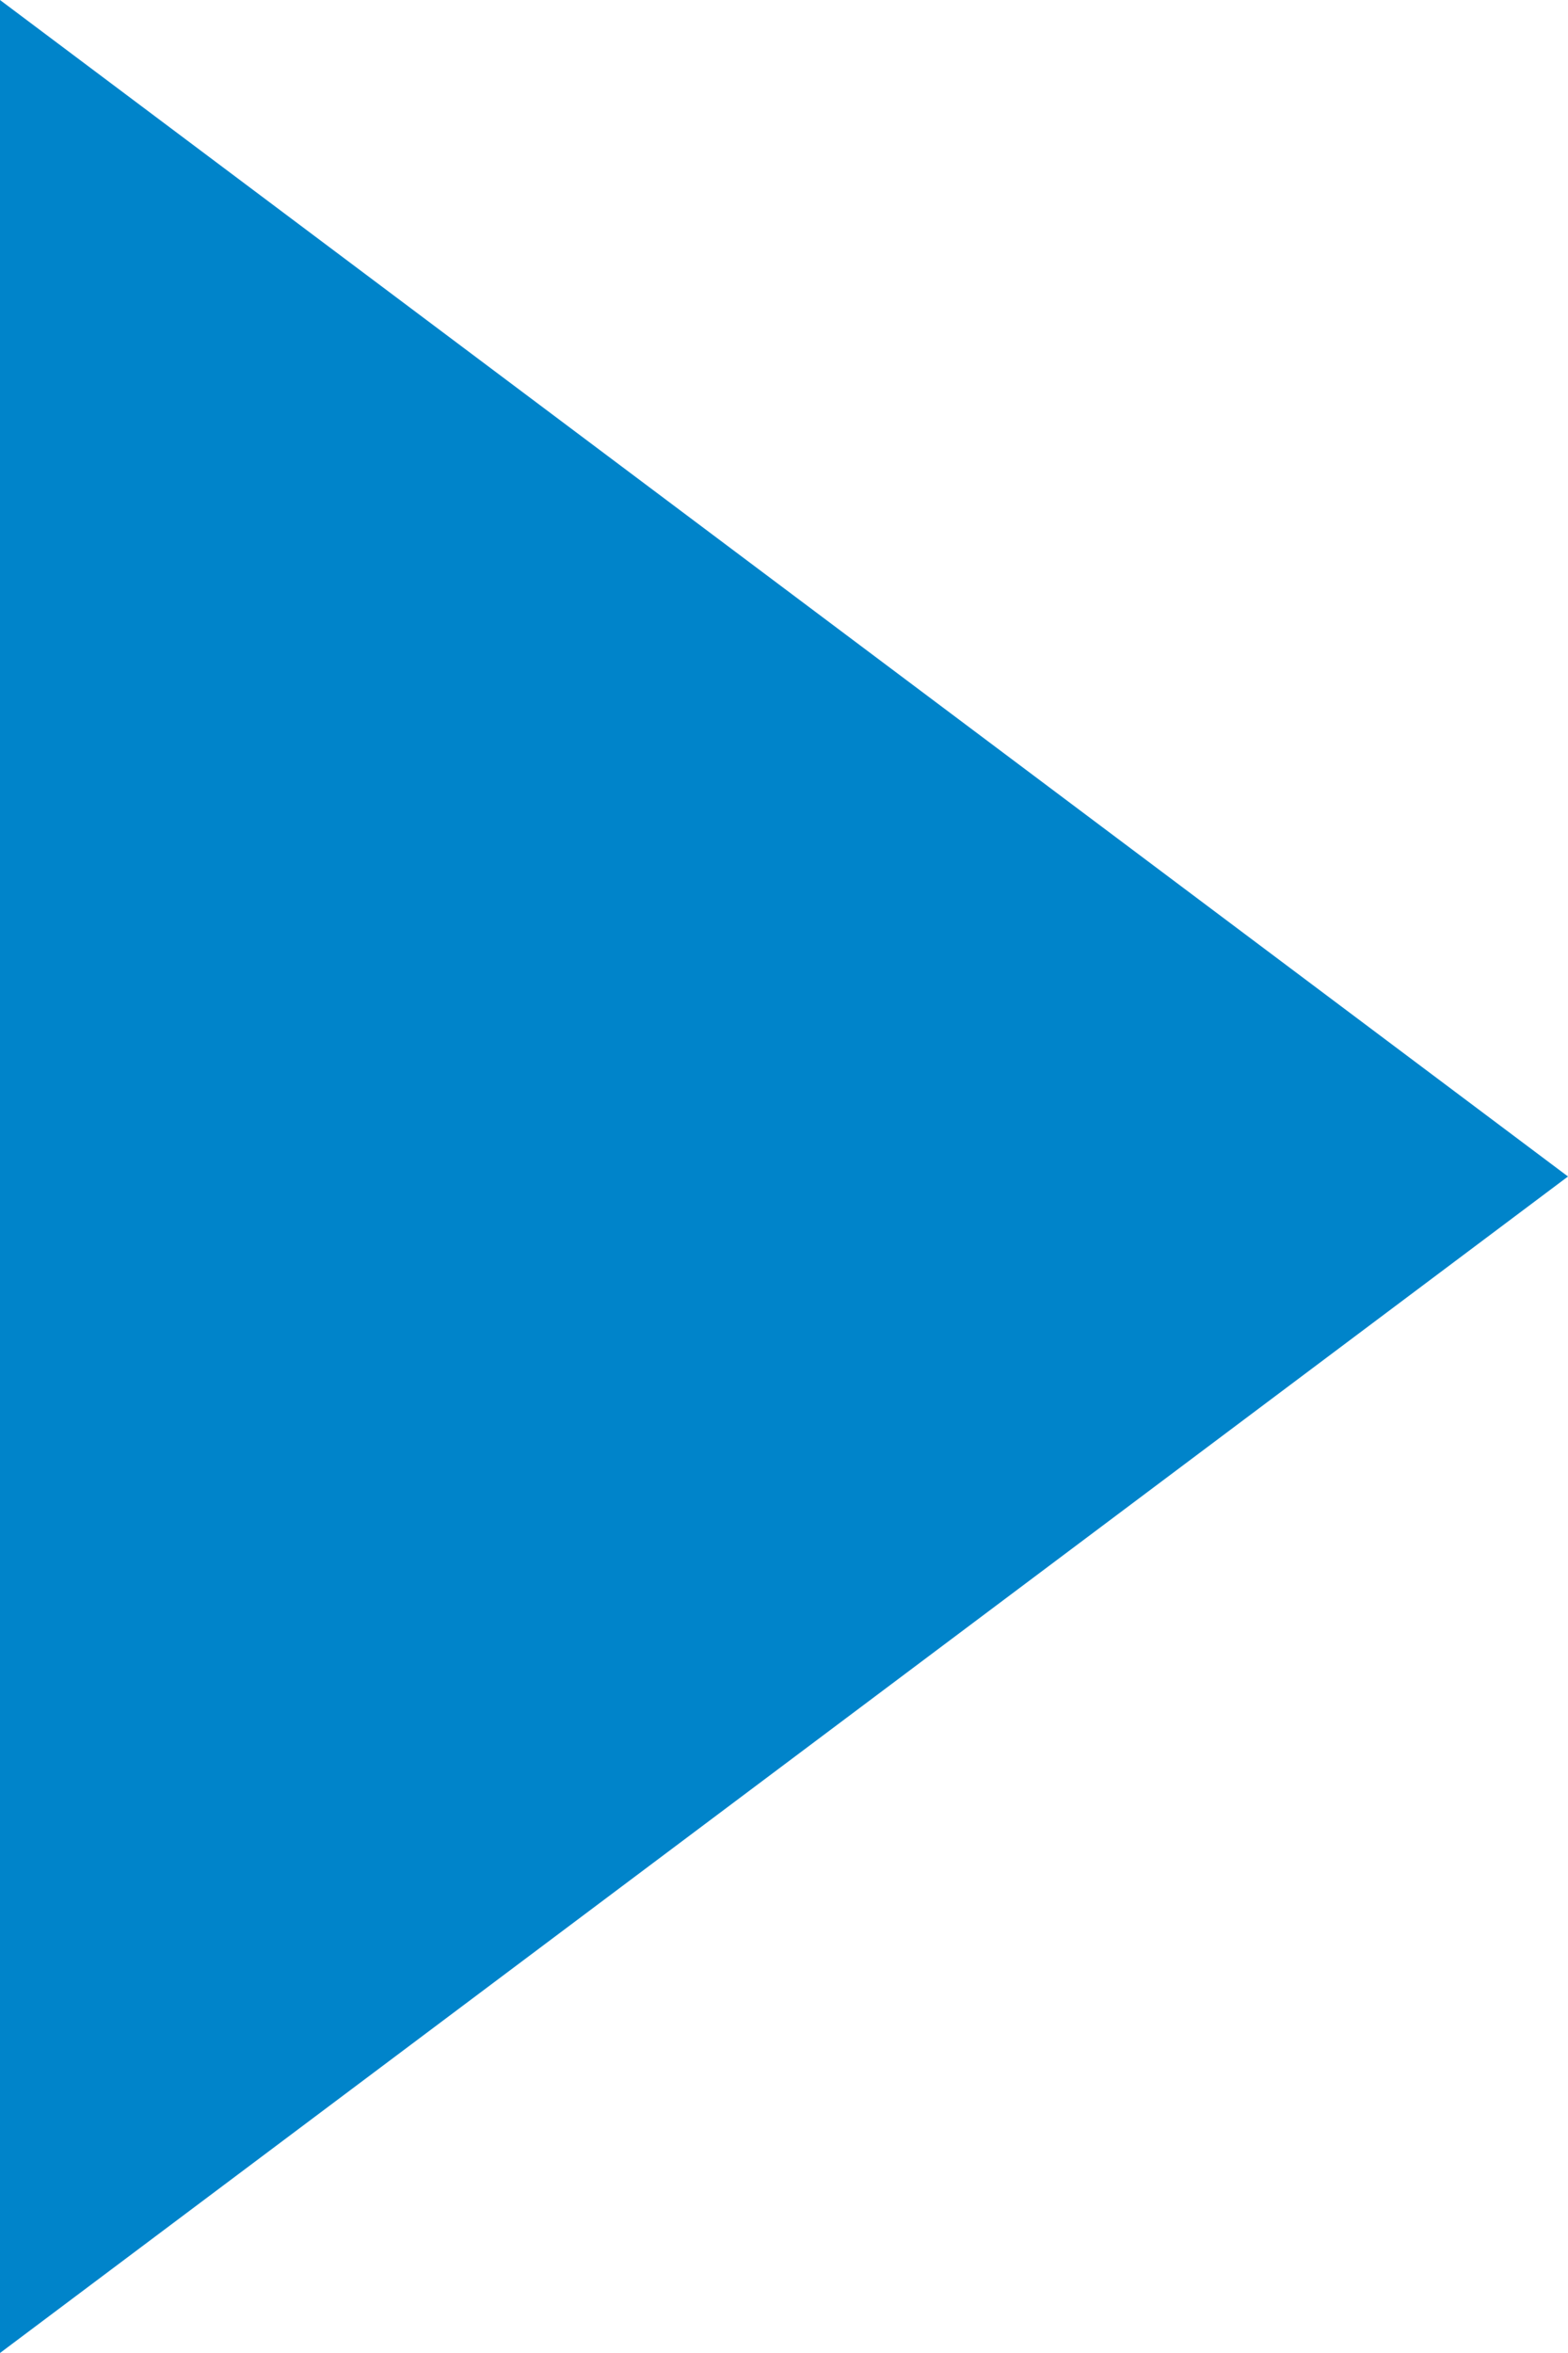 <?xml version="1.0" encoding="UTF-8"?>
<svg width="8px" height="12px" viewBox="0 0 8 12" version="1.1" xmlns="http://www.w3.org/2000/svg" xmlns:xlink="http://www.w3.org/1999/xlink">
    <title>xhdpi/blue-triangle</title>
    <g id="Page-1" stroke="none" stroke-width="1" fill="none" fill-rule="evenodd">
        <g id="is-ortaklari-mobil" transform="translate(-15, -228)" fill="#0084CA">
            <polygon id="blue-triangle" transform="translate(19, 234) rotate(90) translate(-19, -234) " points="19 230 25 238 13 238"></polygon>
        </g>
    </g>
</svg>